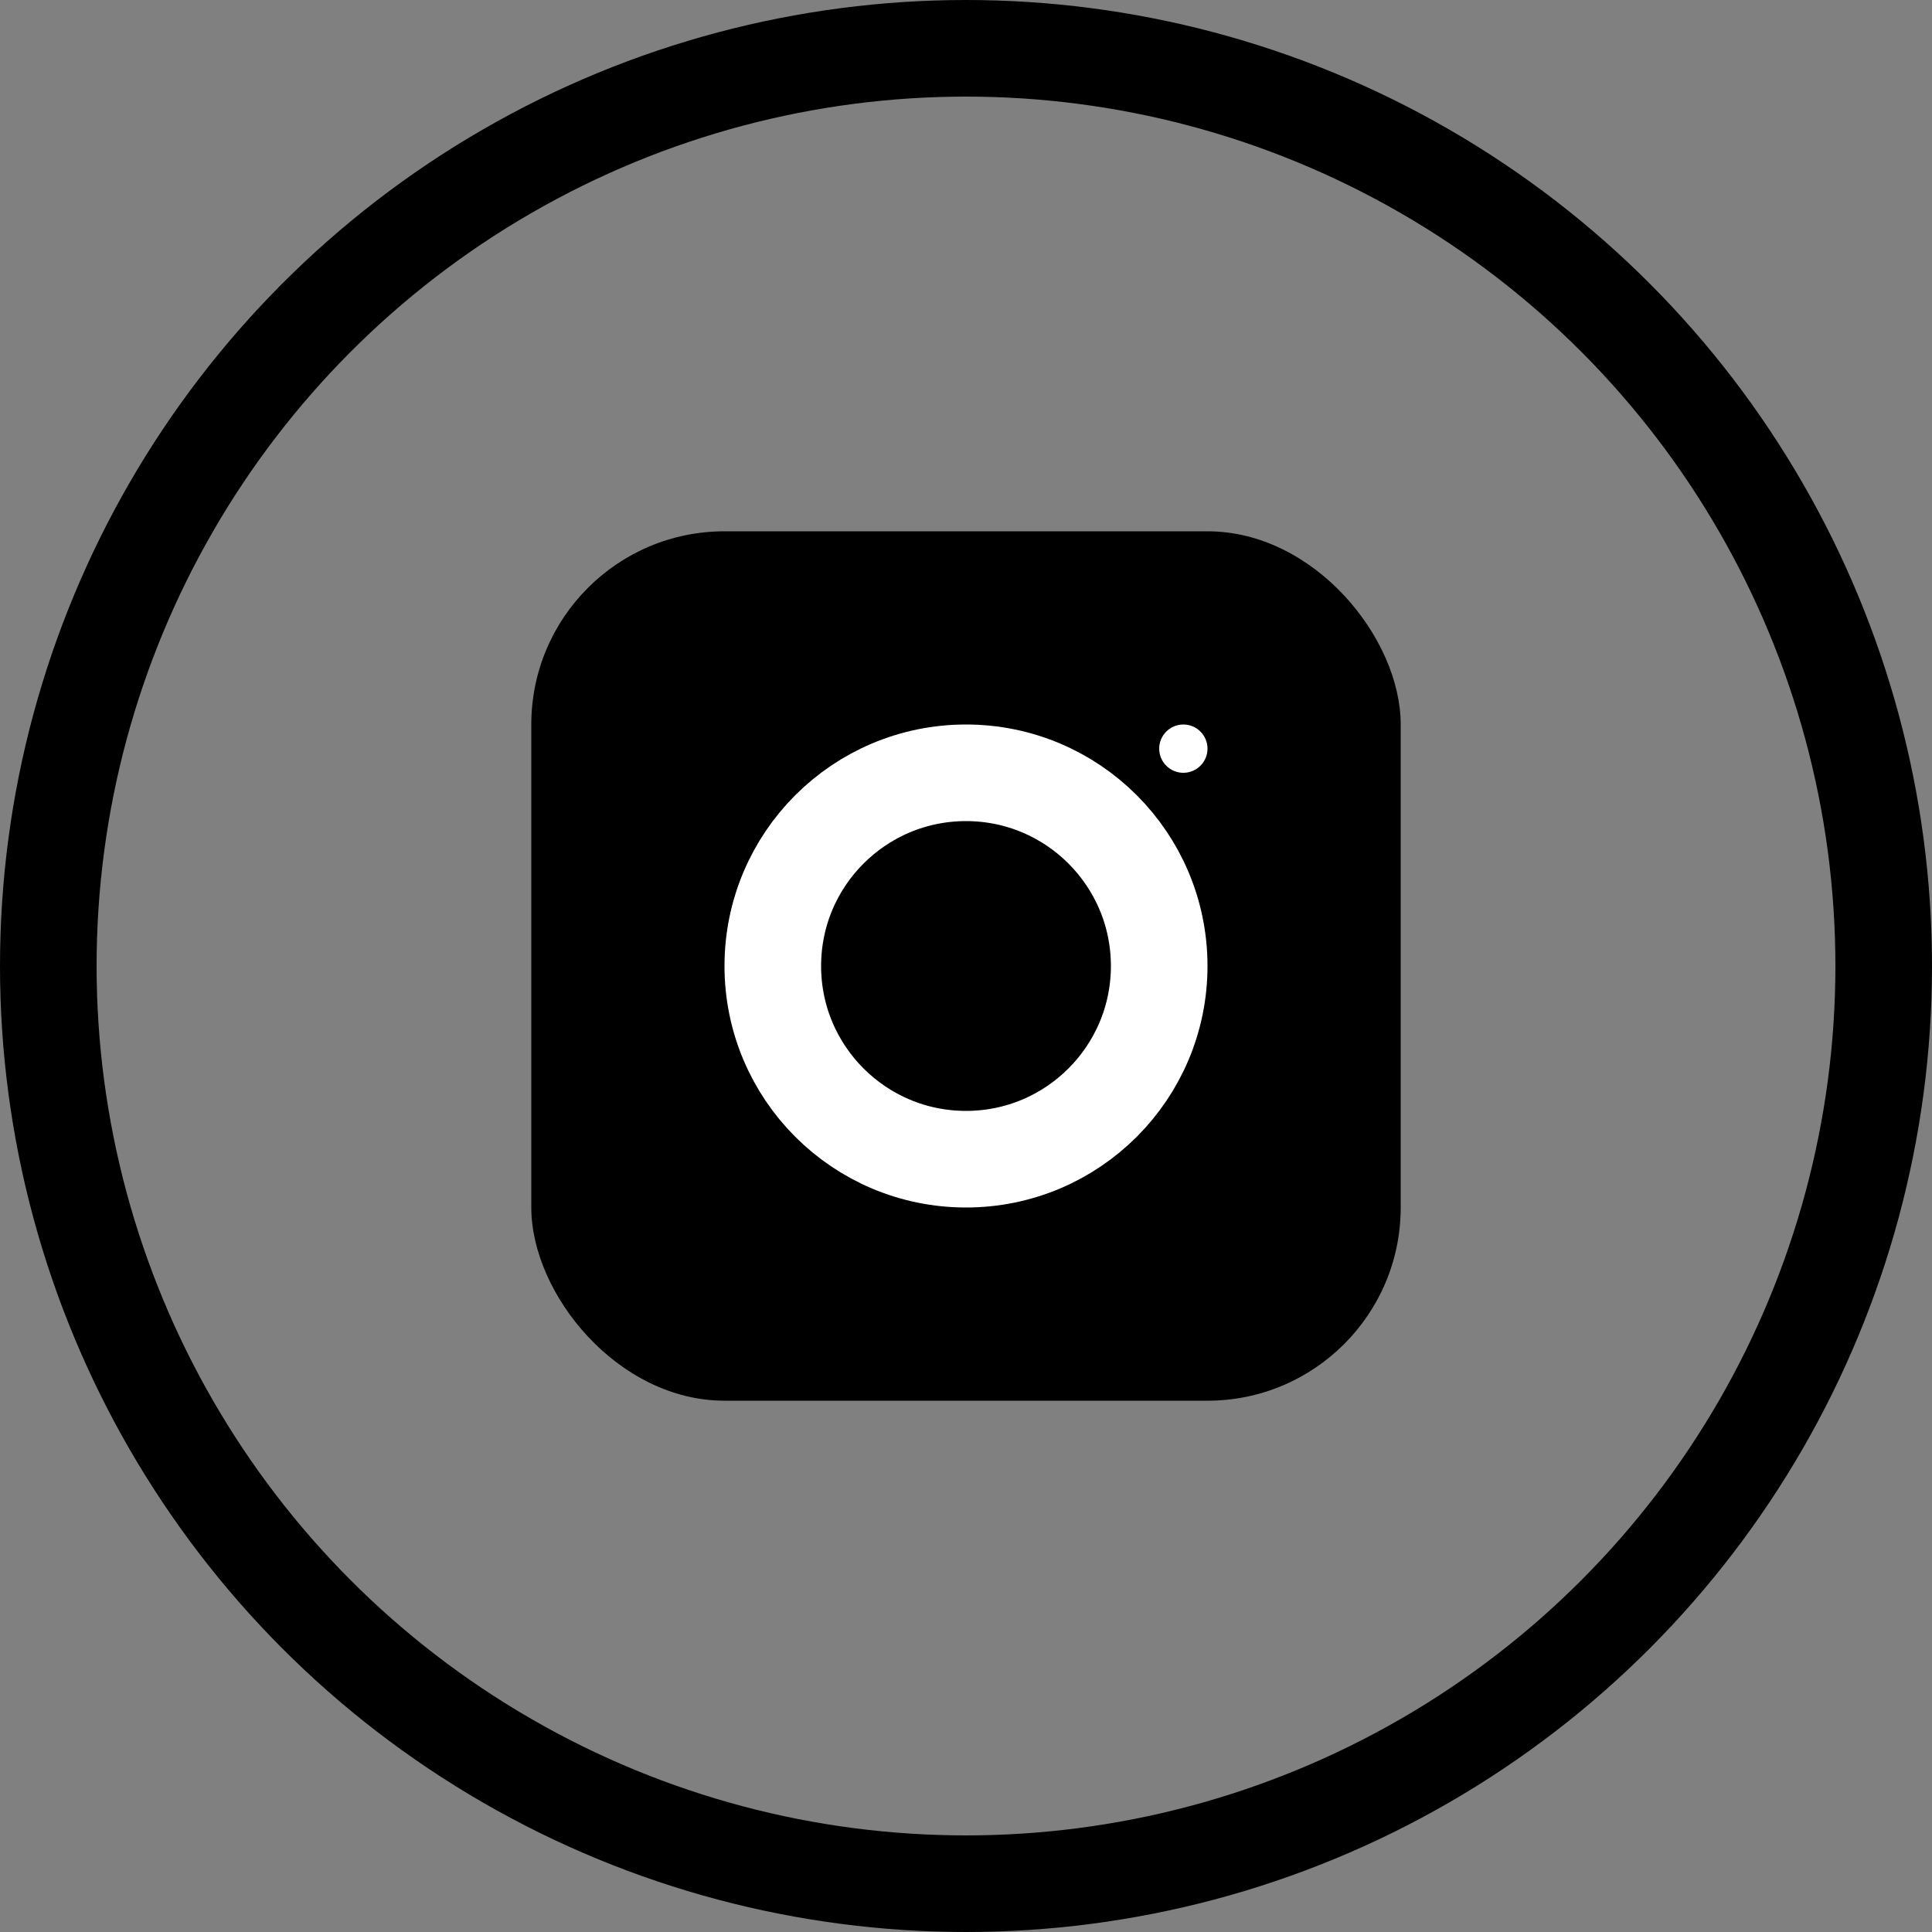 <svg xmlns="http://www.w3.org/2000/svg" width="40" height="40" viewBox="0 0 40 40">
  <rect x="0" y="0" width="40" height="40" fill="#808080" stroke="none"/>
  <g id="Group_9" data-name="Group 9" transform="translate(-134 -473)">
    <g id="Ellipse_11" data-name="Ellipse 11" transform="translate(134 473)" fill="none" stroke="#000" stroke-miterlimit="10" stroke-width="2">
      <circle cx="20" cy="20" r="20" stroke="none"/>
      <circle cx="20" cy="20" r="19" fill="none"/>
    </g>
    <g id="Group_8" data-name="Group 8" transform="translate(-19 -47)">
      <rect id="Rectangle_1" data-name="Rectangle 1" width="18" height="18" rx="4" transform="translate(164 531)"/>
      <g id="Ellipse_13" data-name="Ellipse 13" transform="translate(168 535)" stroke="#fff" stroke-width="2">
        <circle cx="5" cy="5" r="5" stroke="none"/>
        <circle cx="5" cy="5" r="4" fill="none"/>
      </g>
      <circle id="Ellipse_14" data-name="Ellipse 14" cx="0.5" cy="0.5" r="0.5" transform="translate(177 535)" fill="#fff"/>
    </g>
  </g>
</svg>
